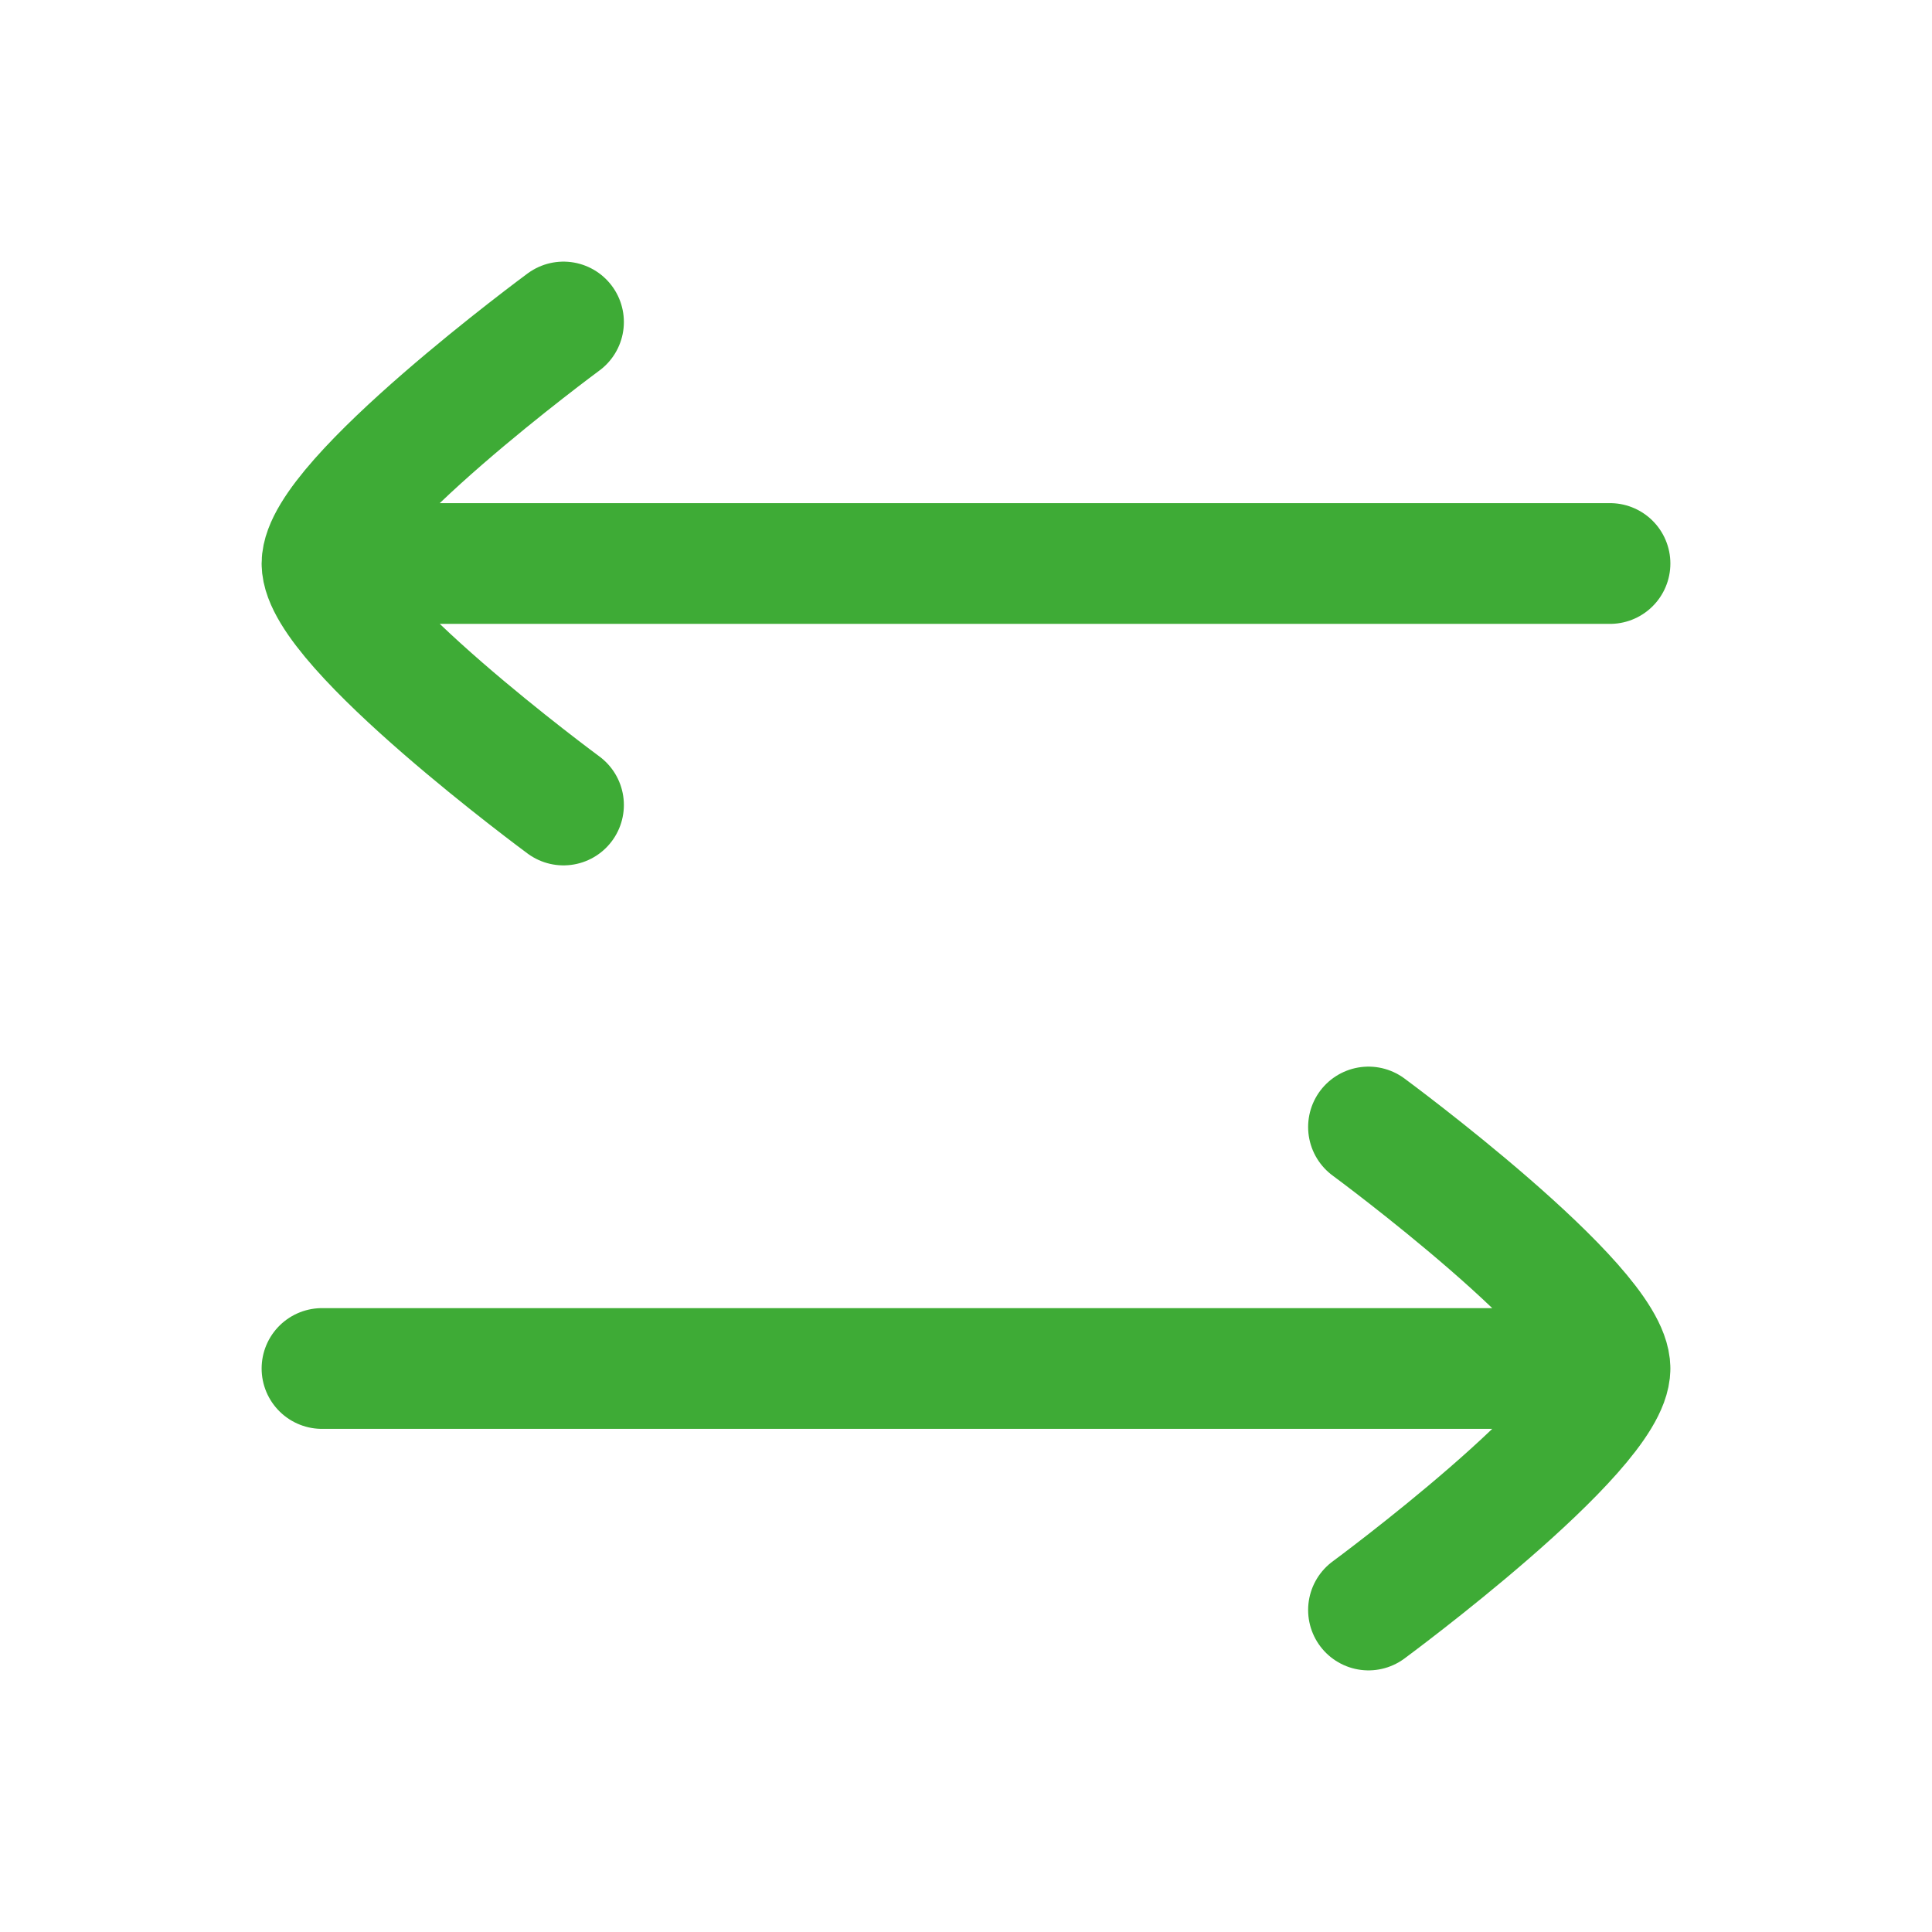 <?xml version="1.0" encoding="UTF-8"?> <svg xmlns="http://www.w3.org/2000/svg" width="24" height="24" viewBox="0 0 24 24" fill="none"><path d="M20 17H4M20 17C20 16.21 17 14 17 14M20 17C20 17.79 17 20 17 20M5 7H20M7 4C7 4 4 6.21 4 7C4 7.79 7 10 7 10" stroke="#3EAB36" stroke-width="1.5" stroke-linecap="round" stroke-linejoin="round"></path></svg> 